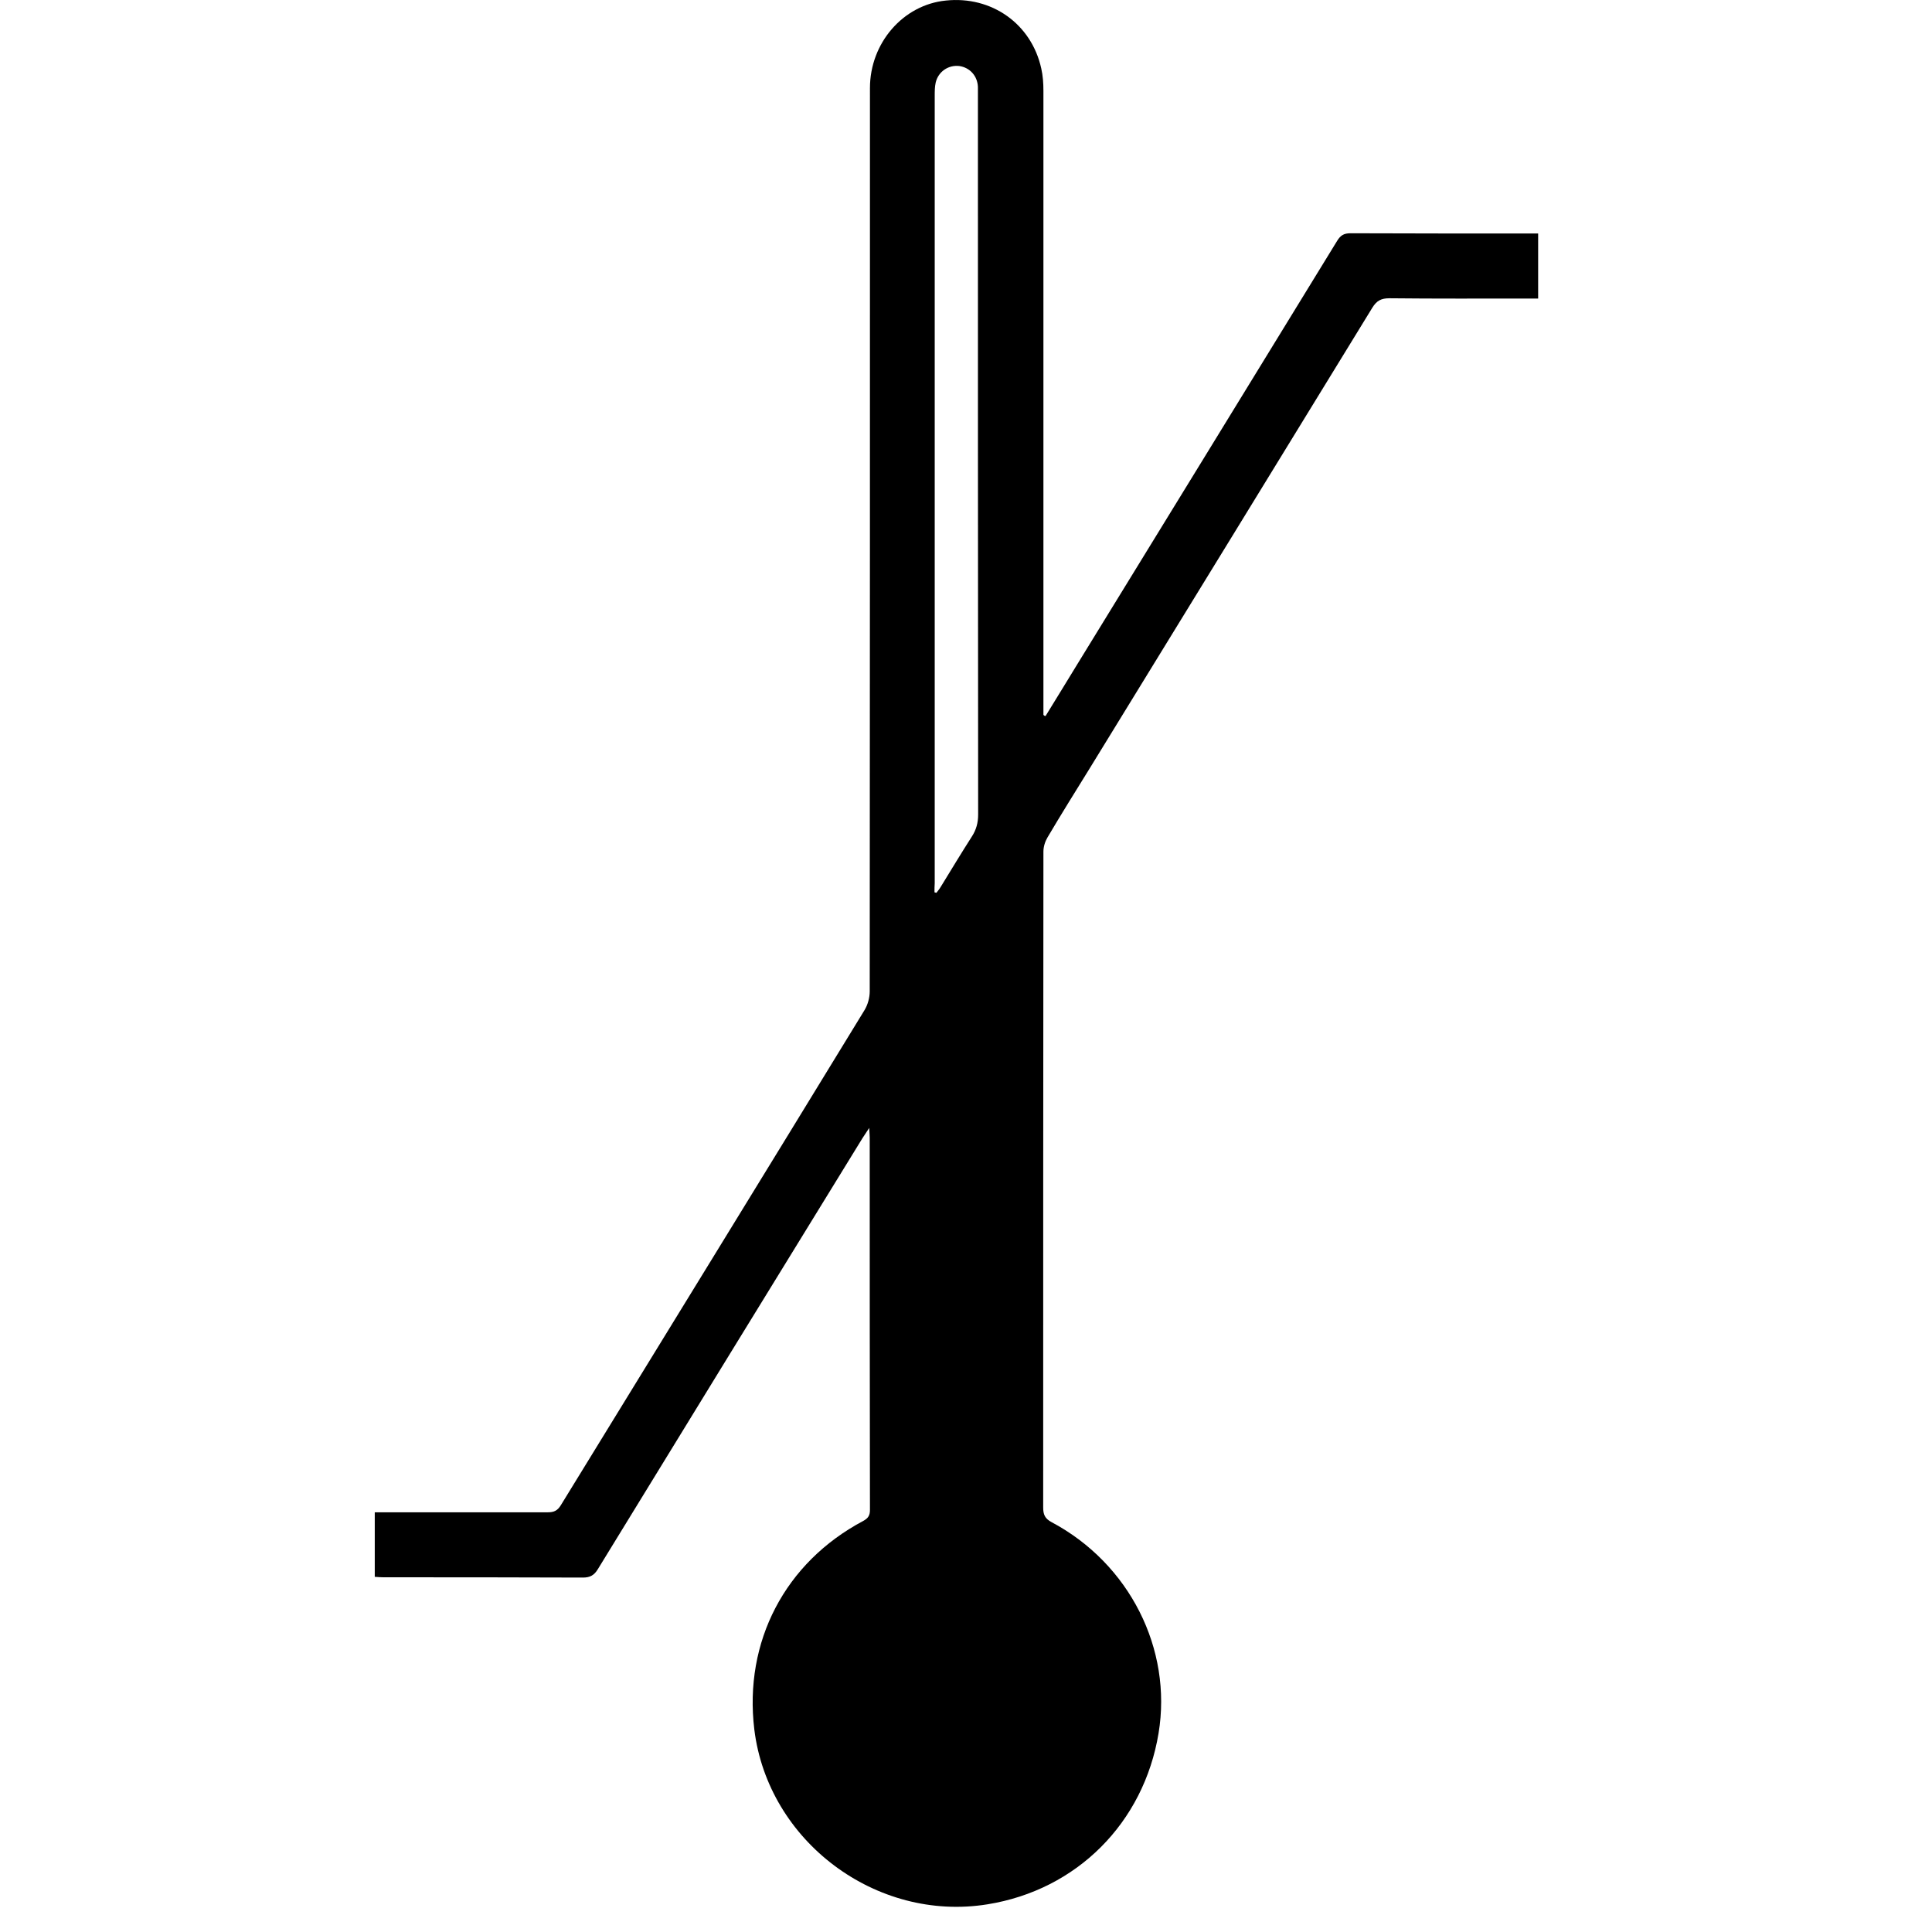 <svg width="42" height="42" viewBox="0 0 42 42" fill="none" xmlns="http://www.w3.org/2000/svg">
<path d="M22.73 15.565C22.959 15.189 23.194 14.814 23.424 14.433C25.306 11.366 27.189 8.305 29.067 5.238C29.14 5.118 29.213 5.071 29.359 5.071C30.658 5.076 31.951 5.076 33.25 5.076C33.307 5.076 33.365 5.076 33.438 5.076C33.438 5.551 33.438 6.01 33.438 6.49C33.354 6.49 33.276 6.49 33.198 6.49C32.202 6.49 31.205 6.495 30.204 6.484C30.027 6.484 29.928 6.536 29.834 6.688C27.794 10.021 25.744 13.353 23.7 16.686C23.387 17.192 23.074 17.693 22.772 18.204C22.719 18.293 22.683 18.407 22.683 18.512C22.678 23.263 22.678 28.015 22.678 32.772C22.678 32.923 22.714 33.012 22.86 33.09C24.555 33.992 25.489 35.849 25.186 37.68C24.863 39.63 23.408 41.086 21.468 41.398C19.047 41.79 16.695 40.027 16.398 37.596C16.168 35.687 17.066 33.966 18.766 33.064C18.87 33.006 18.912 32.949 18.912 32.824C18.907 30.127 18.907 27.425 18.907 24.729C18.907 24.677 18.901 24.63 18.896 24.52C18.828 24.625 18.787 24.687 18.745 24.75C16.826 27.869 14.911 30.988 12.997 34.112C12.919 34.242 12.83 34.295 12.674 34.295C11.229 34.289 9.779 34.289 8.334 34.289C8.277 34.289 8.22 34.284 8.147 34.279C8.147 33.815 8.147 33.366 8.147 32.876C8.22 32.876 8.293 32.876 8.371 32.876C9.55 32.876 10.728 32.876 11.912 32.876C12.043 32.876 12.121 32.84 12.194 32.719C14.395 29.131 16.601 25.548 18.797 21.954C18.865 21.84 18.907 21.688 18.907 21.553C18.912 15.007 18.912 8.461 18.912 1.915C18.912 0.935 19.632 0.105 20.56 0.012C21.556 -0.093 22.422 0.517 22.636 1.488C22.672 1.644 22.683 1.811 22.683 1.973C22.683 6.406 22.683 10.839 22.683 15.273C22.683 15.361 22.683 15.45 22.683 15.539C22.698 15.56 22.714 15.565 22.73 15.565ZM20.315 19.398C20.331 19.404 20.341 19.404 20.357 19.409C20.388 19.367 20.424 19.326 20.451 19.279C20.675 18.913 20.899 18.543 21.129 18.183C21.223 18.037 21.264 17.886 21.264 17.709C21.259 12.498 21.259 7.293 21.259 2.082C21.259 2.02 21.259 1.952 21.259 1.889C21.249 1.649 21.082 1.467 20.852 1.435C20.617 1.409 20.398 1.555 20.341 1.795C20.32 1.889 20.32 1.988 20.32 2.087C20.32 7.793 20.32 13.494 20.32 19.2C20.315 19.263 20.315 19.331 20.315 19.398Z" fill="black"/>
</svg>
